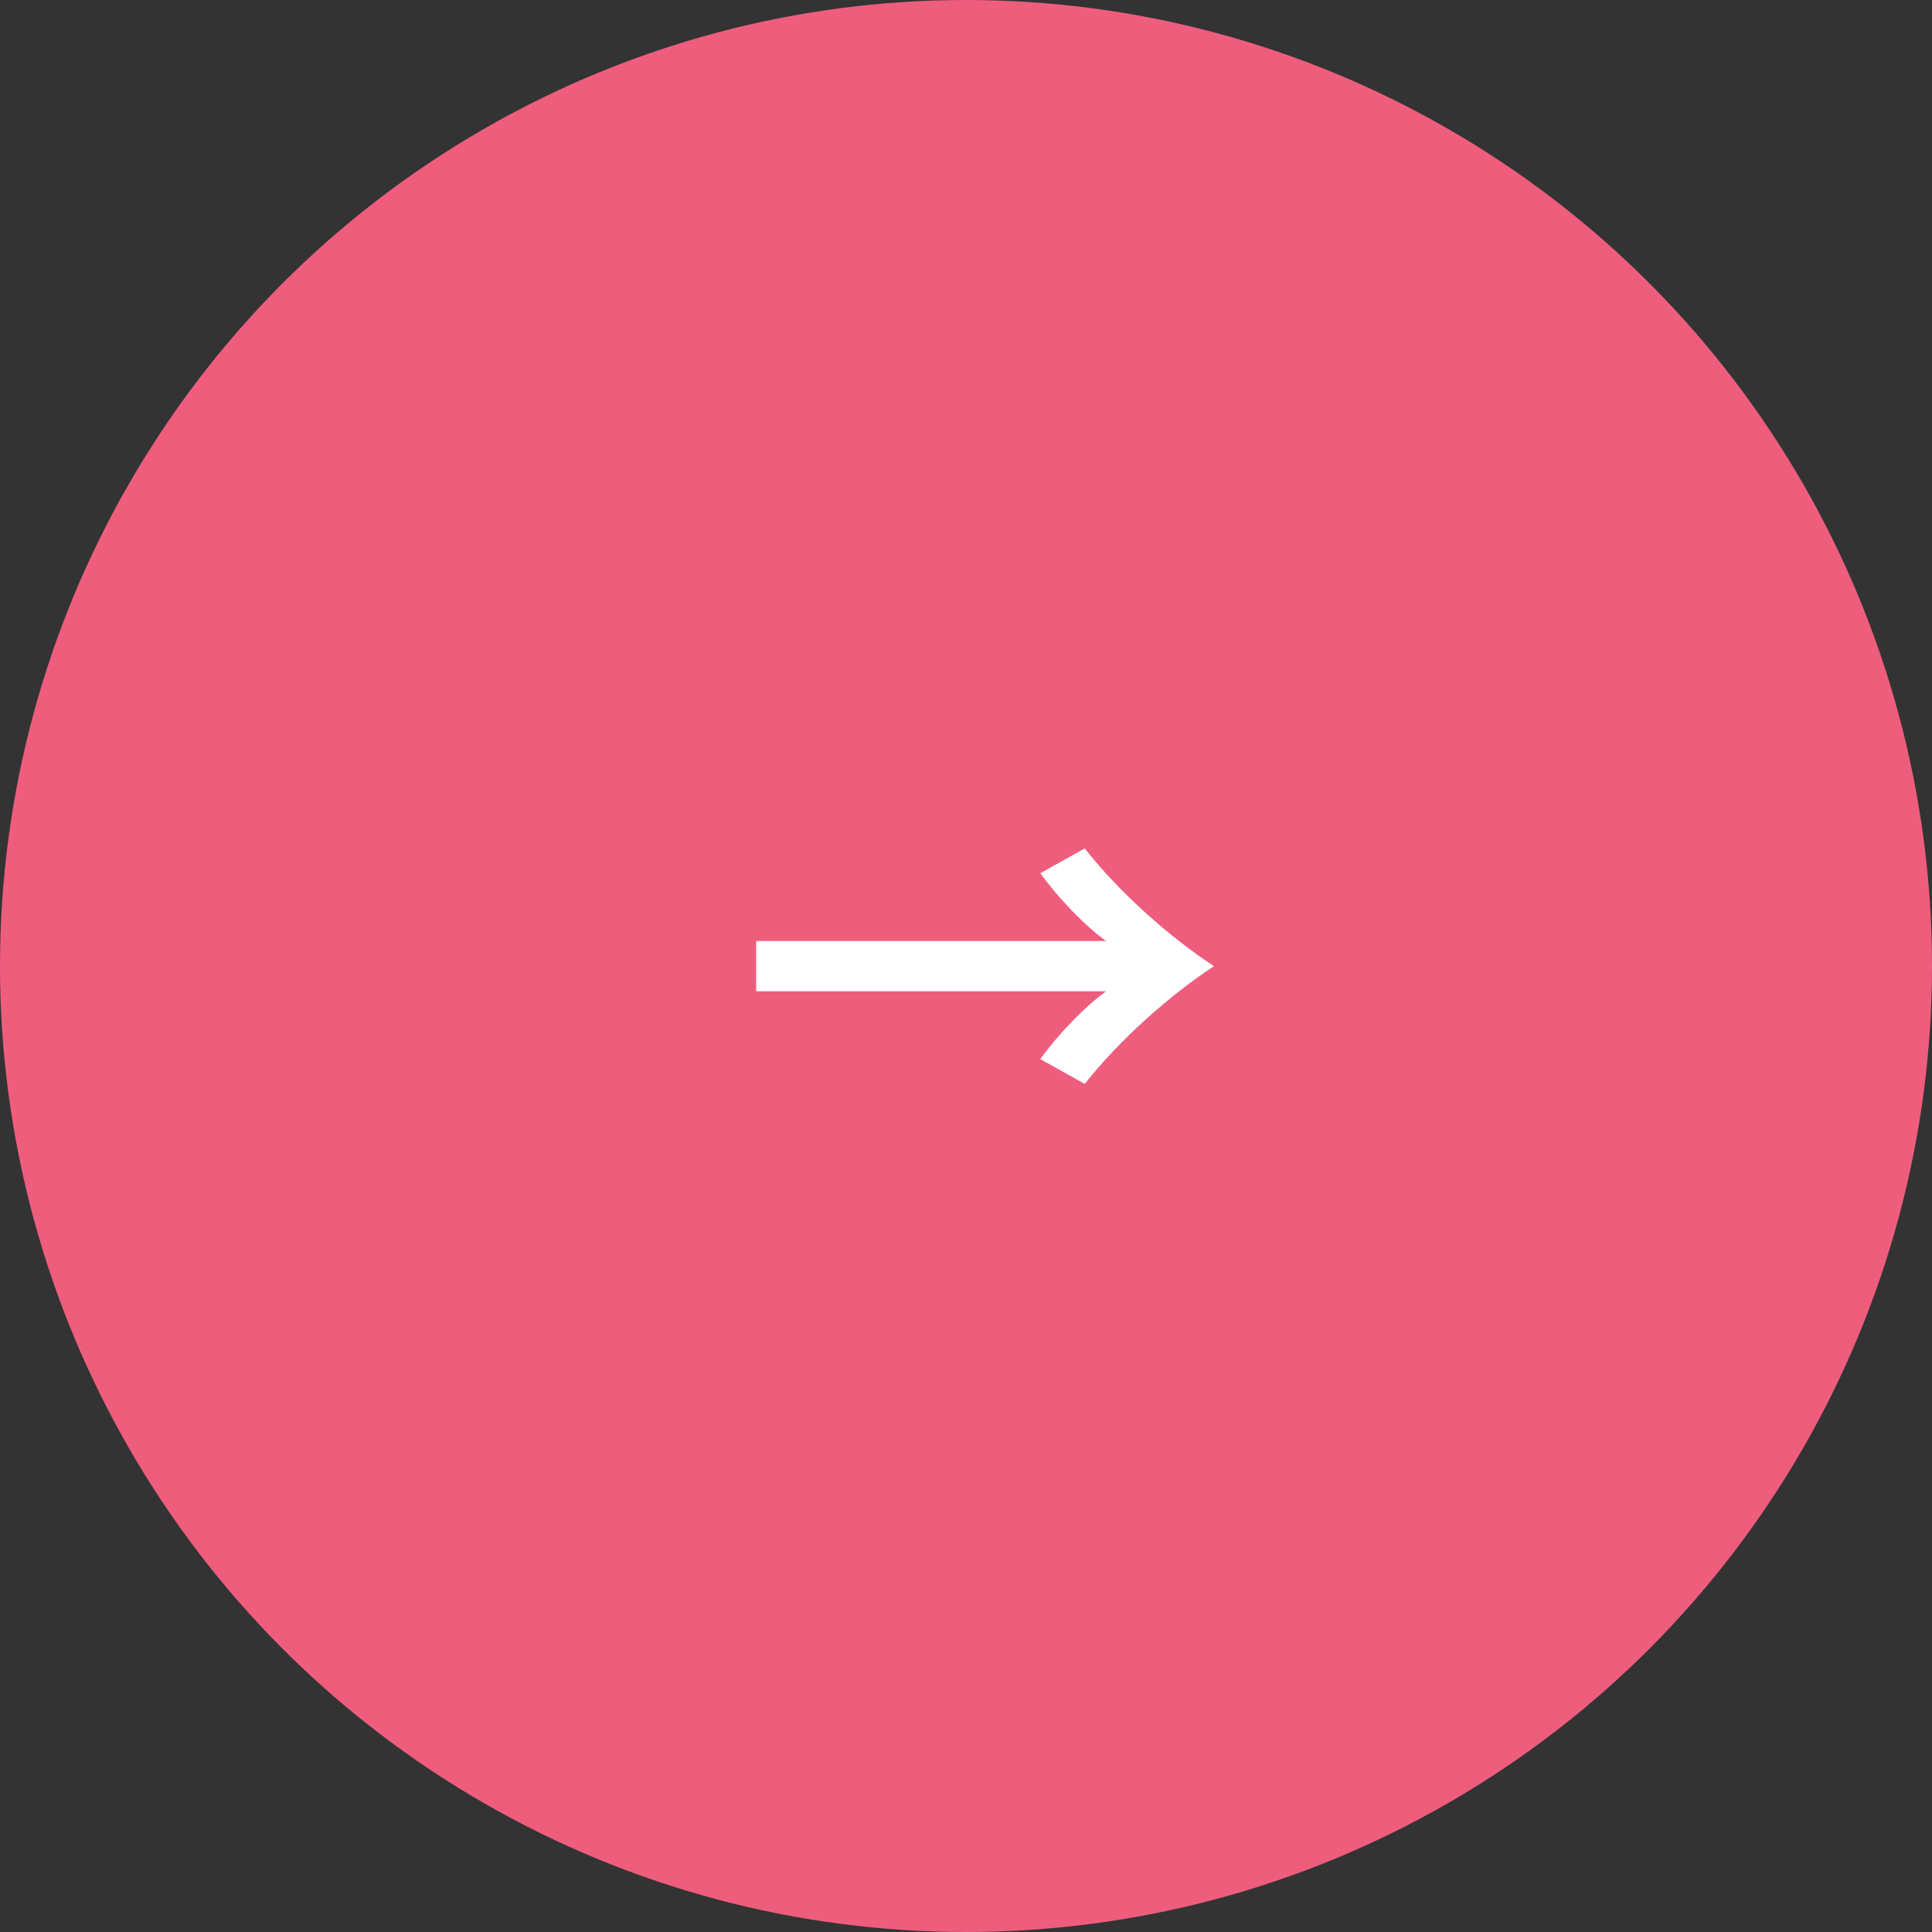 <?xml version="1.0" encoding="UTF-8"?>
<svg id="_レイヤー_2" data-name="レイヤー 2" xmlns="http://www.w3.org/2000/svg" viewBox="0 0 116 116">
  <rect x="0" y="0" width="116" height="116" fill="#333333" stroke="none"/>
  <defs>
    <style>
      .cls-1 {
        fill: #fff;
      }

      .cls-2 {
        fill: #ef5d7d;
      }
    </style>
  </defs>
  <g id="_レイヤー_1-2" data-name="レイヤー 1">
    <g>
      <circle class="cls-2" cx="58" cy="58" r="58"/>
      <path class="cls-1" d="M45.4,56.5h21.01c-1.28-.92-2.85-2.56-3.95-4.07l2.67-1.49c2.05,2.62,5.08,5.32,7.76,7.07-2.67,1.75-5.71,4.46-7.76,7.07l-2.67-1.49c1.1-1.52,2.67-3.15,3.95-4.07h-21.01v-3.03Z"/>
    </g>
  </g>
</svg>